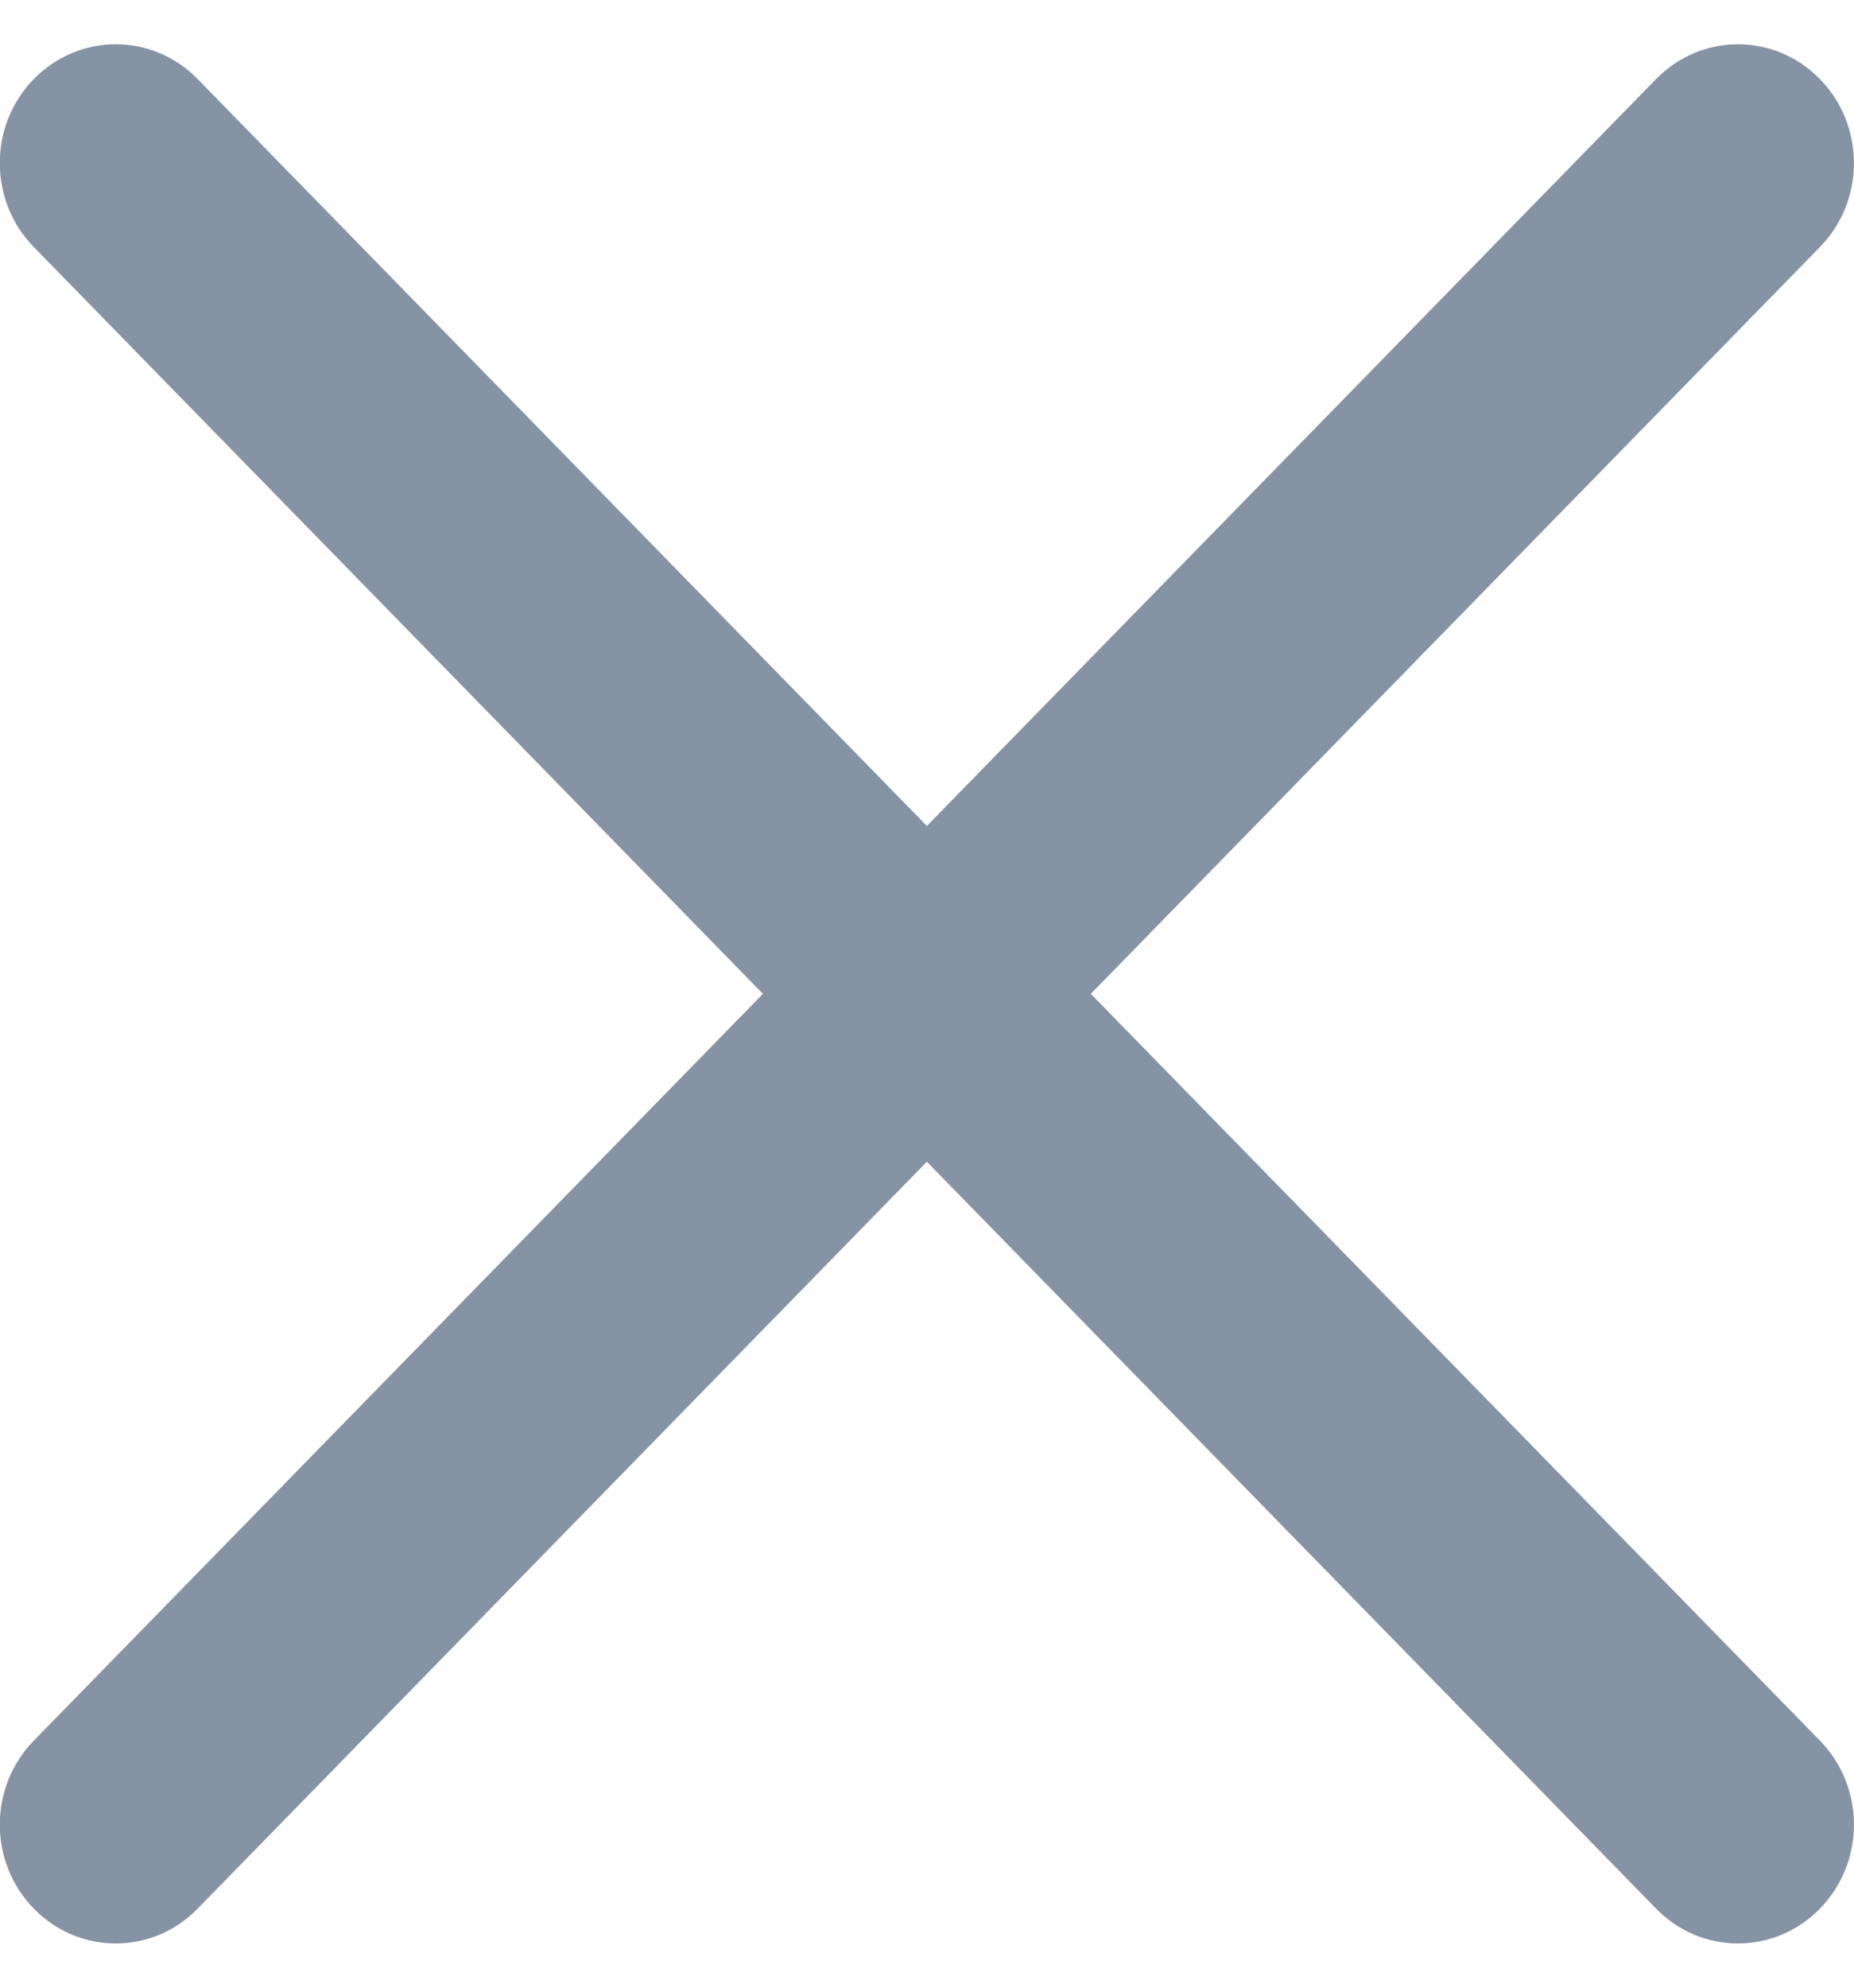 <svg width="14" height="15" viewBox="0 0 14 15" fill="none" xmlns="http://www.w3.org/2000/svg">
<path d="M8.237 7.5L13.743 13.136C14.085 13.486 14.085 14.053 13.743 14.403C13.401 14.754 12.847 14.754 12.505 14.403L6.999 8.767L1.493 14.403C1.151 14.754 0.597 14.754 0.255 14.403C-0.087 14.053 -0.087 13.486 0.255 13.136L5.761 7.5L0.255 1.864C-0.087 1.514 -0.087 0.946 0.255 0.597C0.426 0.422 0.65 0.334 0.874 0.334C1.098 0.334 1.322 0.422 1.493 0.597L6.999 6.233L12.505 0.597C12.676 0.422 12.9 0.334 13.124 0.334C13.348 0.334 13.572 0.422 13.743 0.597C14.085 0.947 14.085 1.514 13.743 1.864L8.237 7.5Z" fill="#8693A5"/>
</svg>

